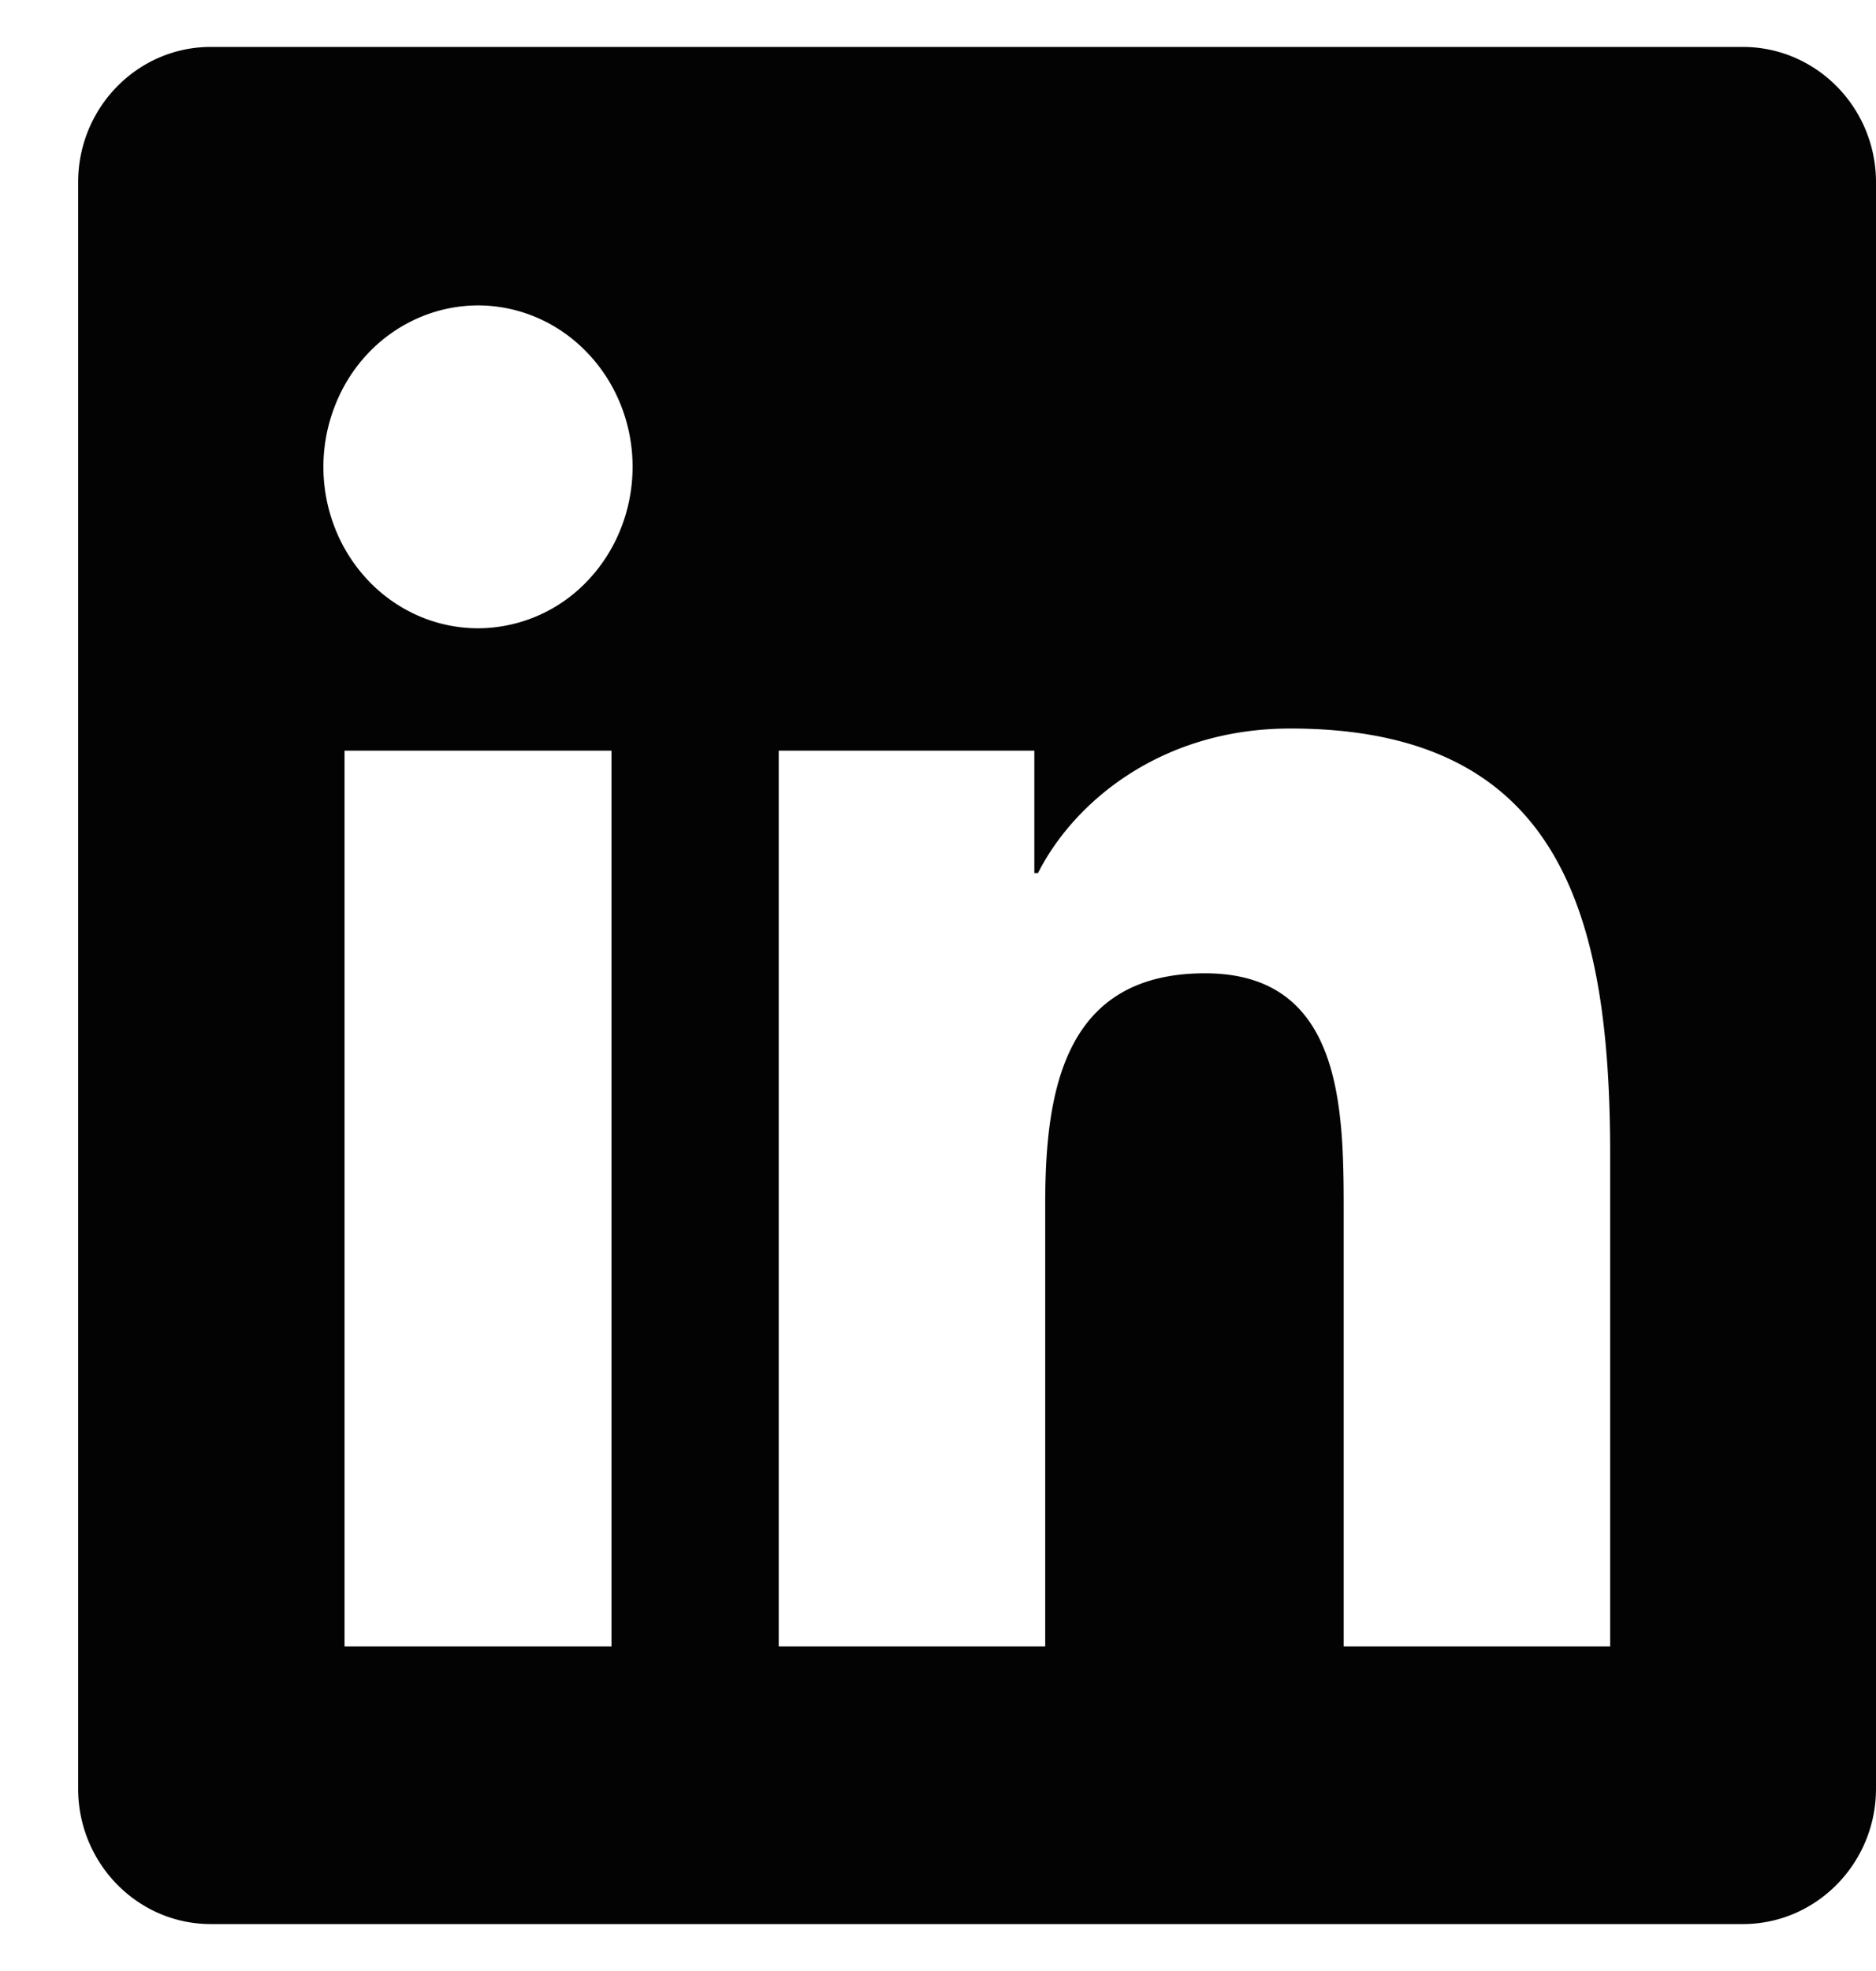 <svg xmlns="http://www.w3.org/2000/svg" width="20" height="21" fill="none"><path fill="#030303" fill-rule="evenodd" d="M17.165 17.542h-2.84V12.9c0-1.106-.019-2.53-1.478-2.53-1.48 0-1.704 1.207-1.704 2.452v4.72H8.302V7.998h2.725v1.304h.039c.379-.75 1.306-1.54 2.69-1.54 2.878 0 3.41 1.975 3.41 4.546v5.234ZM5.098 6.694c-.217 0-.431-.044-.631-.13a1.645 1.645 0 0 1-.535-.372 1.727 1.727 0 0 1-.358-.558 1.785 1.785 0 0 1-.001-1.316c.082-.209.203-.399.356-.559a1.65 1.65 0 0 1 .535-.373c.2-.087.414-.131.63-.132.438 0 .857.18 1.166.503.31.322.484.76.484 1.216 0 .456-.173.894-.481 1.216a1.614 1.614 0 0 1-1.165.505ZM3.674 17.542h2.845V7.998H3.673v9.544ZM18.58.5H2.247C1.467.5.833 1.146.833 1.942v17.115c0 .796.634 1.443 1.414 1.443h16.334c.782 0 1.419-.647 1.419-1.443V1.942C20 1.146 19.363.5 18.58.5Z" clip-rule="evenodd"/></svg>